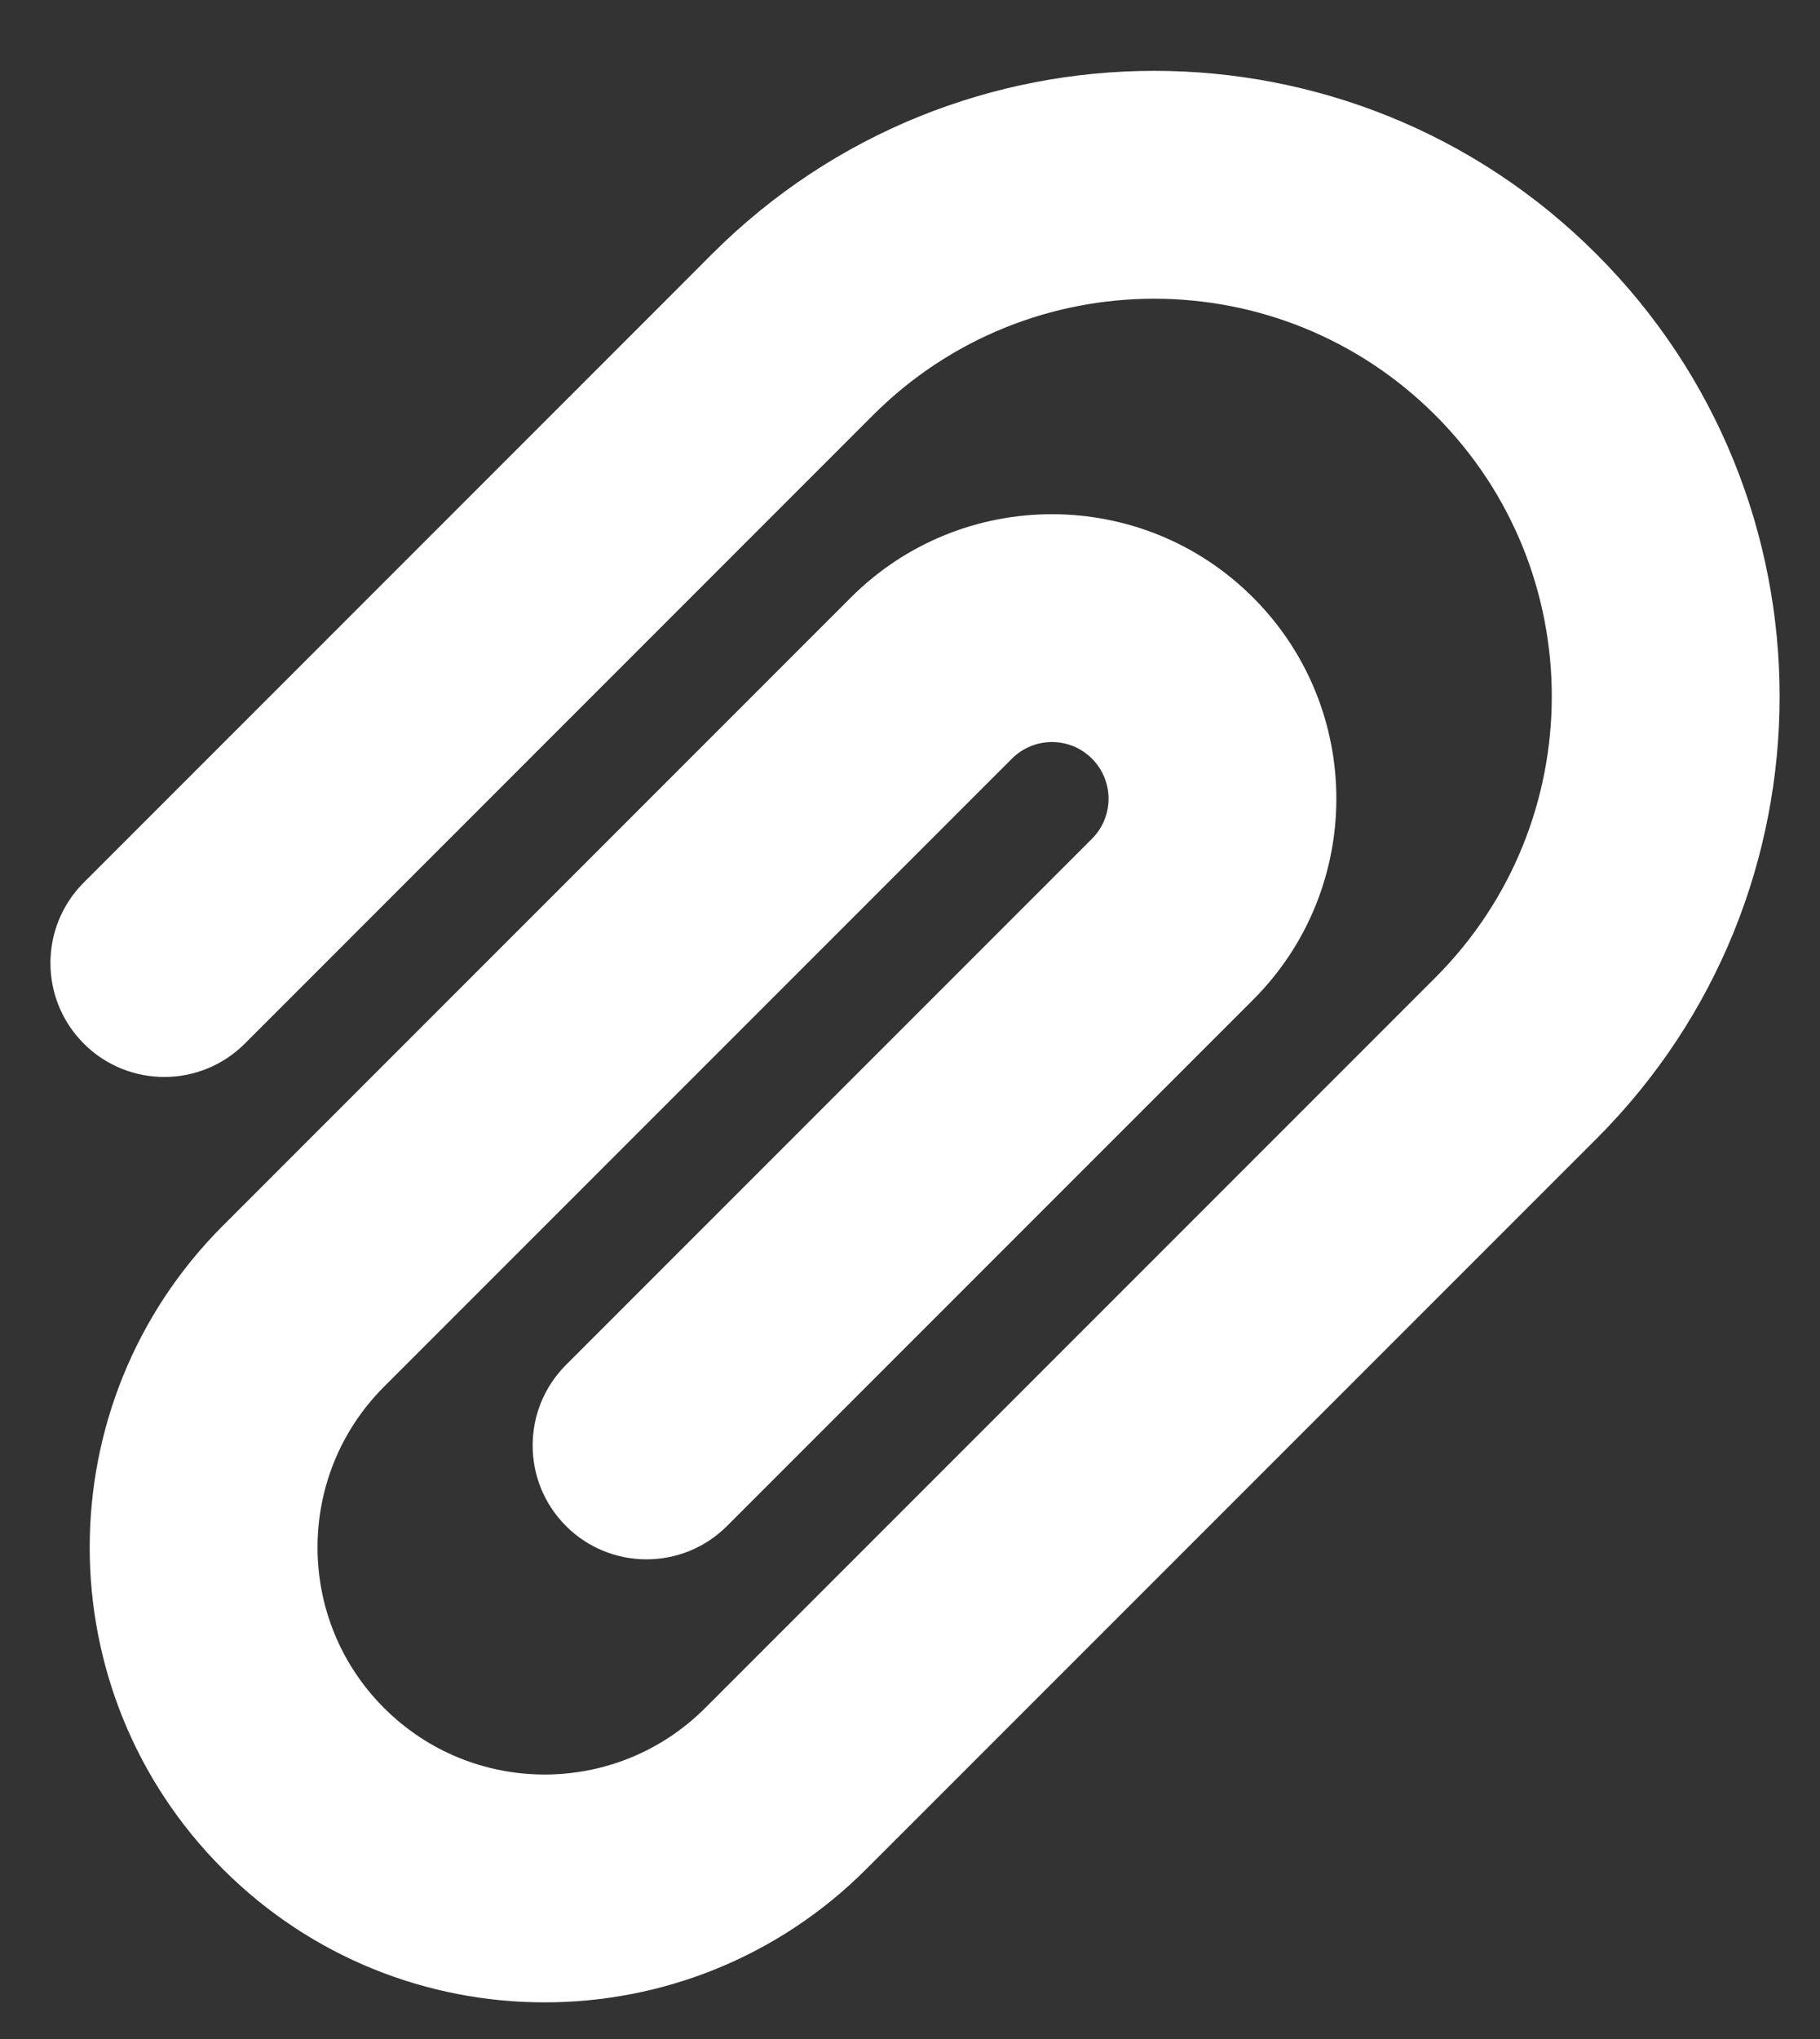 <svg width="25" height="28" viewBox="0 0 25 28" fill="none" xmlns="http://www.w3.org/2000/svg">
<rect x="0" y="0" width="25" height="28" fill="#333333" stroke="none"/>
<path d="M21.929 3.489C18.574 0.134 13.135 0.134 9.78 3.489L9.274 3.996L1.151 12.119C0.54 12.73 0.54 13.72 1.151 14.331C1.761 14.942 2.752 14.942 3.363 14.331L11.992 5.701C14.125 3.569 17.583 3.569 19.716 5.702C21.849 7.834 21.849 11.292 19.716 13.425L9.687 23.454C8.469 24.673 6.493 24.673 5.275 23.454C4.057 22.236 4.057 20.261 5.275 19.043L7.484 16.834L13.9 10.418C14.204 10.114 14.696 10.114 15 10.418C15.303 10.722 15.303 11.214 15 11.518L7.775 18.743C7.164 19.354 7.164 20.344 7.774 20.955C8.385 21.566 9.376 21.566 9.987 20.955L17.212 13.73C18.738 12.204 18.738 9.731 17.212 8.205C15.687 6.68 13.213 6.68 11.688 8.205L3.063 16.83C0.622 19.271 0.622 23.227 3.062 25.667C5.503 28.107 9.459 28.107 11.899 25.667L21.929 15.638C25.284 12.283 25.284 6.844 21.929 3.489Z" fill="white"/>
</svg>
